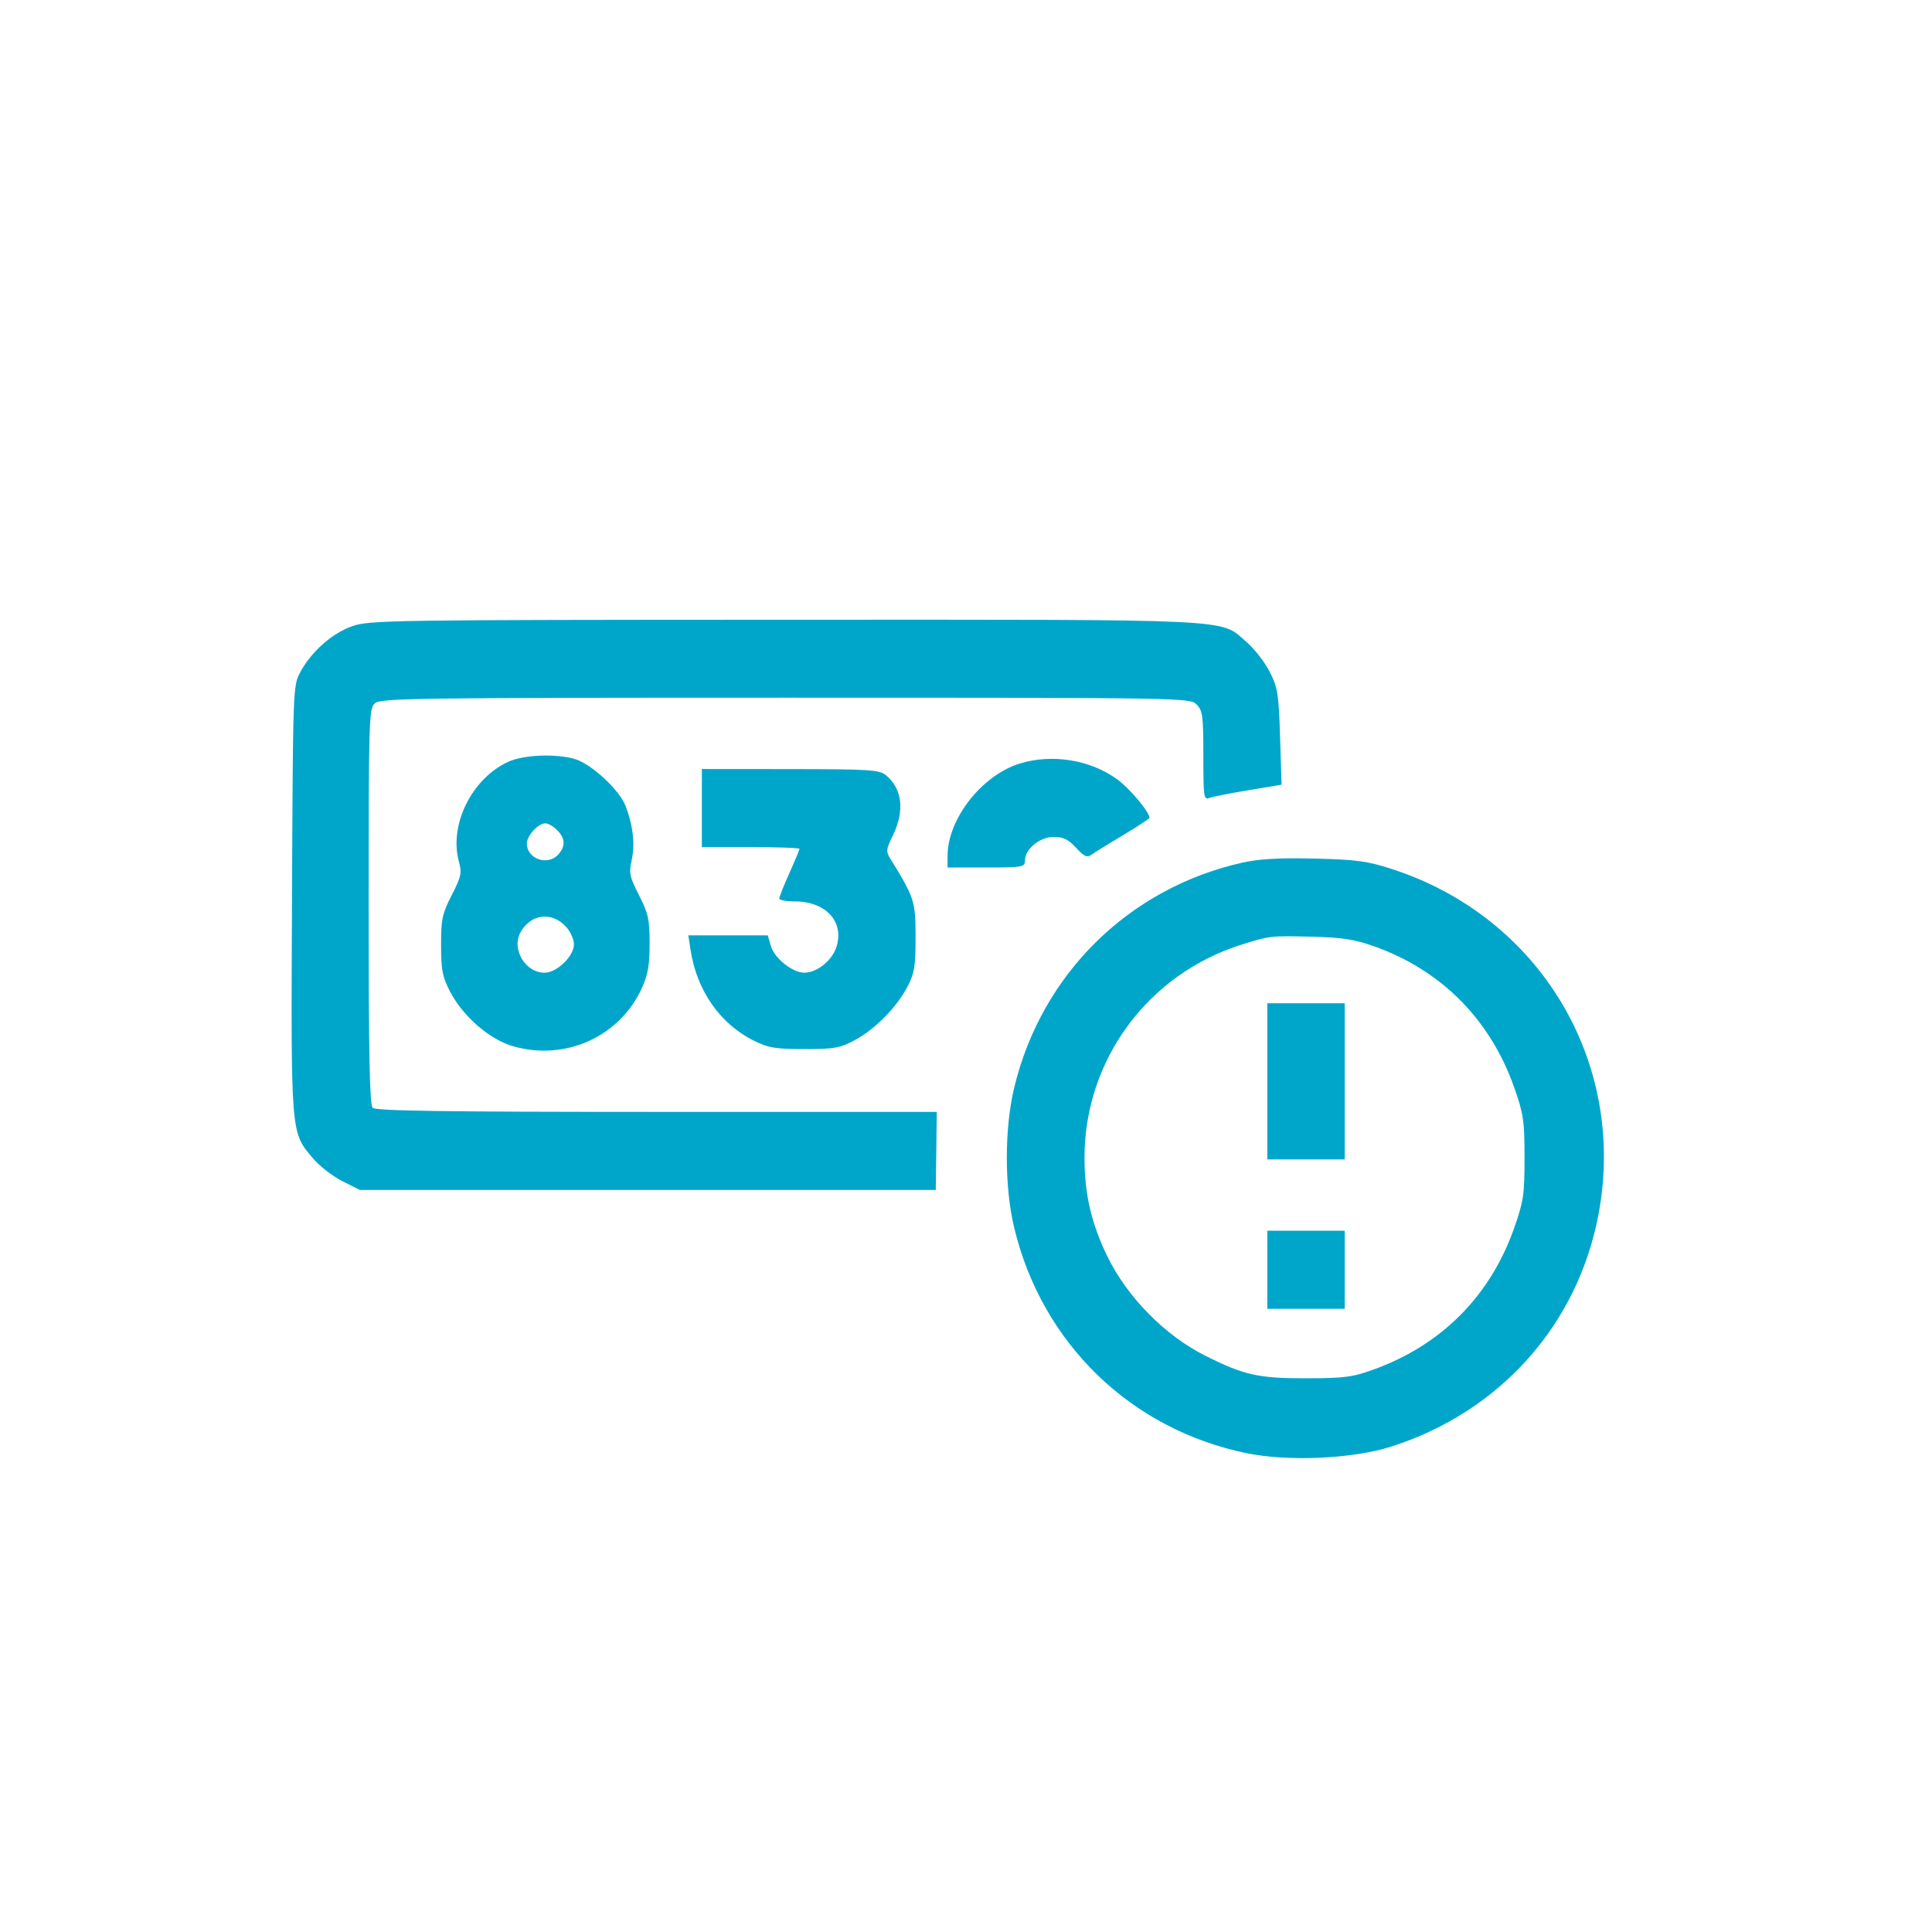 <svg width="53" height="53" viewBox="0 0 53 53" fill="none" xmlns="http://www.w3.org/2000/svg">
<path fill-rule="evenodd" clip-rule="evenodd" d="M9.668 17.176C9.113 17.369 8.539 17.876 8.236 18.442C8.038 18.811 8.036 18.866 8.01 24.673C7.982 31.185 7.97 31.051 8.593 31.785C8.769 31.992 9.129 32.27 9.393 32.403L9.873 32.644H17.772L25.671 32.644L25.685 31.573L25.698 30.502H18.017C12.165 30.502 10.309 30.475 10.224 30.39C10.14 30.306 10.113 28.951 10.113 24.863C10.113 19.736 10.122 19.44 10.282 19.294C10.437 19.153 11.352 19.14 21.547 19.14C32.519 19.14 32.644 19.142 32.827 19.326C32.992 19.494 33.011 19.637 33.011 20.733C33.011 21.858 33.024 21.949 33.173 21.891C33.262 21.857 33.745 21.761 34.246 21.678L35.157 21.527L35.116 20.217C35.078 19.031 35.052 18.862 34.831 18.429C34.698 18.166 34.412 17.798 34.196 17.612C33.447 16.965 34.119 16.998 21.522 17.001C10.733 17.004 10.135 17.013 9.668 17.176ZM13.943 20.898C12.941 21.357 12.313 22.628 12.589 23.636C12.674 23.948 12.653 24.046 12.391 24.558C12.129 25.071 12.099 25.213 12.1 25.93C12.101 26.616 12.136 26.798 12.349 27.206C12.698 27.878 13.426 28.511 14.064 28.698C15.499 29.119 17.001 28.442 17.61 27.103C17.775 26.739 17.821 26.472 17.821 25.881C17.82 25.217 17.785 25.057 17.53 24.558C17.27 24.049 17.25 23.951 17.329 23.595C17.426 23.157 17.365 22.63 17.155 22.096C16.981 21.654 16.206 20.944 15.761 20.819C15.226 20.669 14.359 20.707 13.943 20.898ZM27.96 20.951C26.922 21.279 25.994 22.474 25.994 23.482V23.797H27.056C28.064 23.797 28.118 23.787 28.118 23.606C28.118 23.292 28.524 22.959 28.907 22.959C29.167 22.959 29.307 23.027 29.519 23.256C29.748 23.503 29.821 23.535 29.949 23.443C30.034 23.382 30.425 23.14 30.818 22.905C31.212 22.669 31.534 22.458 31.534 22.436C31.534 22.275 30.99 21.627 30.645 21.377C29.902 20.838 28.848 20.671 27.96 20.951ZM19.254 22.167V23.238H20.593C21.329 23.238 21.932 23.26 21.932 23.287C21.932 23.313 21.807 23.612 21.655 23.951C21.502 24.29 21.378 24.604 21.378 24.648C21.378 24.692 21.567 24.728 21.798 24.728C22.647 24.728 23.157 25.271 22.952 25.958C22.838 26.343 22.42 26.683 22.061 26.683C21.744 26.684 21.247 26.289 21.151 25.96L21.062 25.659H19.973H18.883L18.943 26.055C19.112 27.171 19.753 28.09 20.685 28.551C21.082 28.747 21.277 28.779 22.07 28.779C22.893 28.779 23.044 28.752 23.455 28.531C24.011 28.232 24.604 27.627 24.9 27.056C25.086 26.697 25.117 26.503 25.117 25.706C25.117 24.731 25.084 24.627 24.446 23.592C24.298 23.353 24.3 23.321 24.496 22.914C24.824 22.234 24.752 21.631 24.298 21.261C24.123 21.118 23.835 21.1 21.678 21.098L19.254 21.096V22.167ZM15.284 22.772C15.508 22.999 15.519 23.214 15.316 23.44C15.025 23.764 14.453 23.564 14.453 23.138C14.453 22.925 14.765 22.586 14.961 22.586C15.037 22.586 15.182 22.67 15.284 22.772ZM34.075 23.666C30.967 24.365 28.578 26.718 27.826 29.822C27.551 30.956 27.551 32.562 27.826 33.697C28.592 36.861 31.028 39.217 34.205 39.866C35.359 40.102 37.126 40.019 38.182 39.679C41.16 38.72 43.283 36.335 43.852 33.309C44.635 29.143 42.246 25.153 38.182 23.839C37.508 23.621 37.208 23.58 36.058 23.553C35.085 23.53 34.543 23.561 34.075 23.666ZM15.538 25.435C15.652 25.564 15.745 25.775 15.745 25.904C15.745 26.231 15.277 26.684 14.939 26.684C14.409 26.684 14.024 26.035 14.28 25.574C14.565 25.062 15.15 24.998 15.538 25.435ZM37.705 25.963C39.546 26.62 40.886 27.974 41.541 29.839C41.795 30.563 41.822 30.751 41.822 31.759C41.822 32.768 41.795 32.955 41.541 33.679C40.887 35.541 39.561 36.883 37.705 37.561C37.105 37.78 36.891 37.808 35.827 37.81C34.524 37.813 34.127 37.724 33.057 37.187C31.956 36.635 30.919 35.58 30.375 34.46C29.938 33.559 29.751 32.752 29.751 31.759C29.751 29.074 31.493 26.717 34.073 25.909C34.827 25.673 34.861 25.669 35.966 25.696C36.829 25.717 37.154 25.767 37.705 25.963ZM34.766 29.664V31.806H35.827H36.889V29.664V27.522H35.827H34.766V29.664ZM34.766 34.833V35.904H35.827H36.889V34.833V33.762H35.827H34.766V34.833Z" fill="#00A6CA"/>
</svg>

